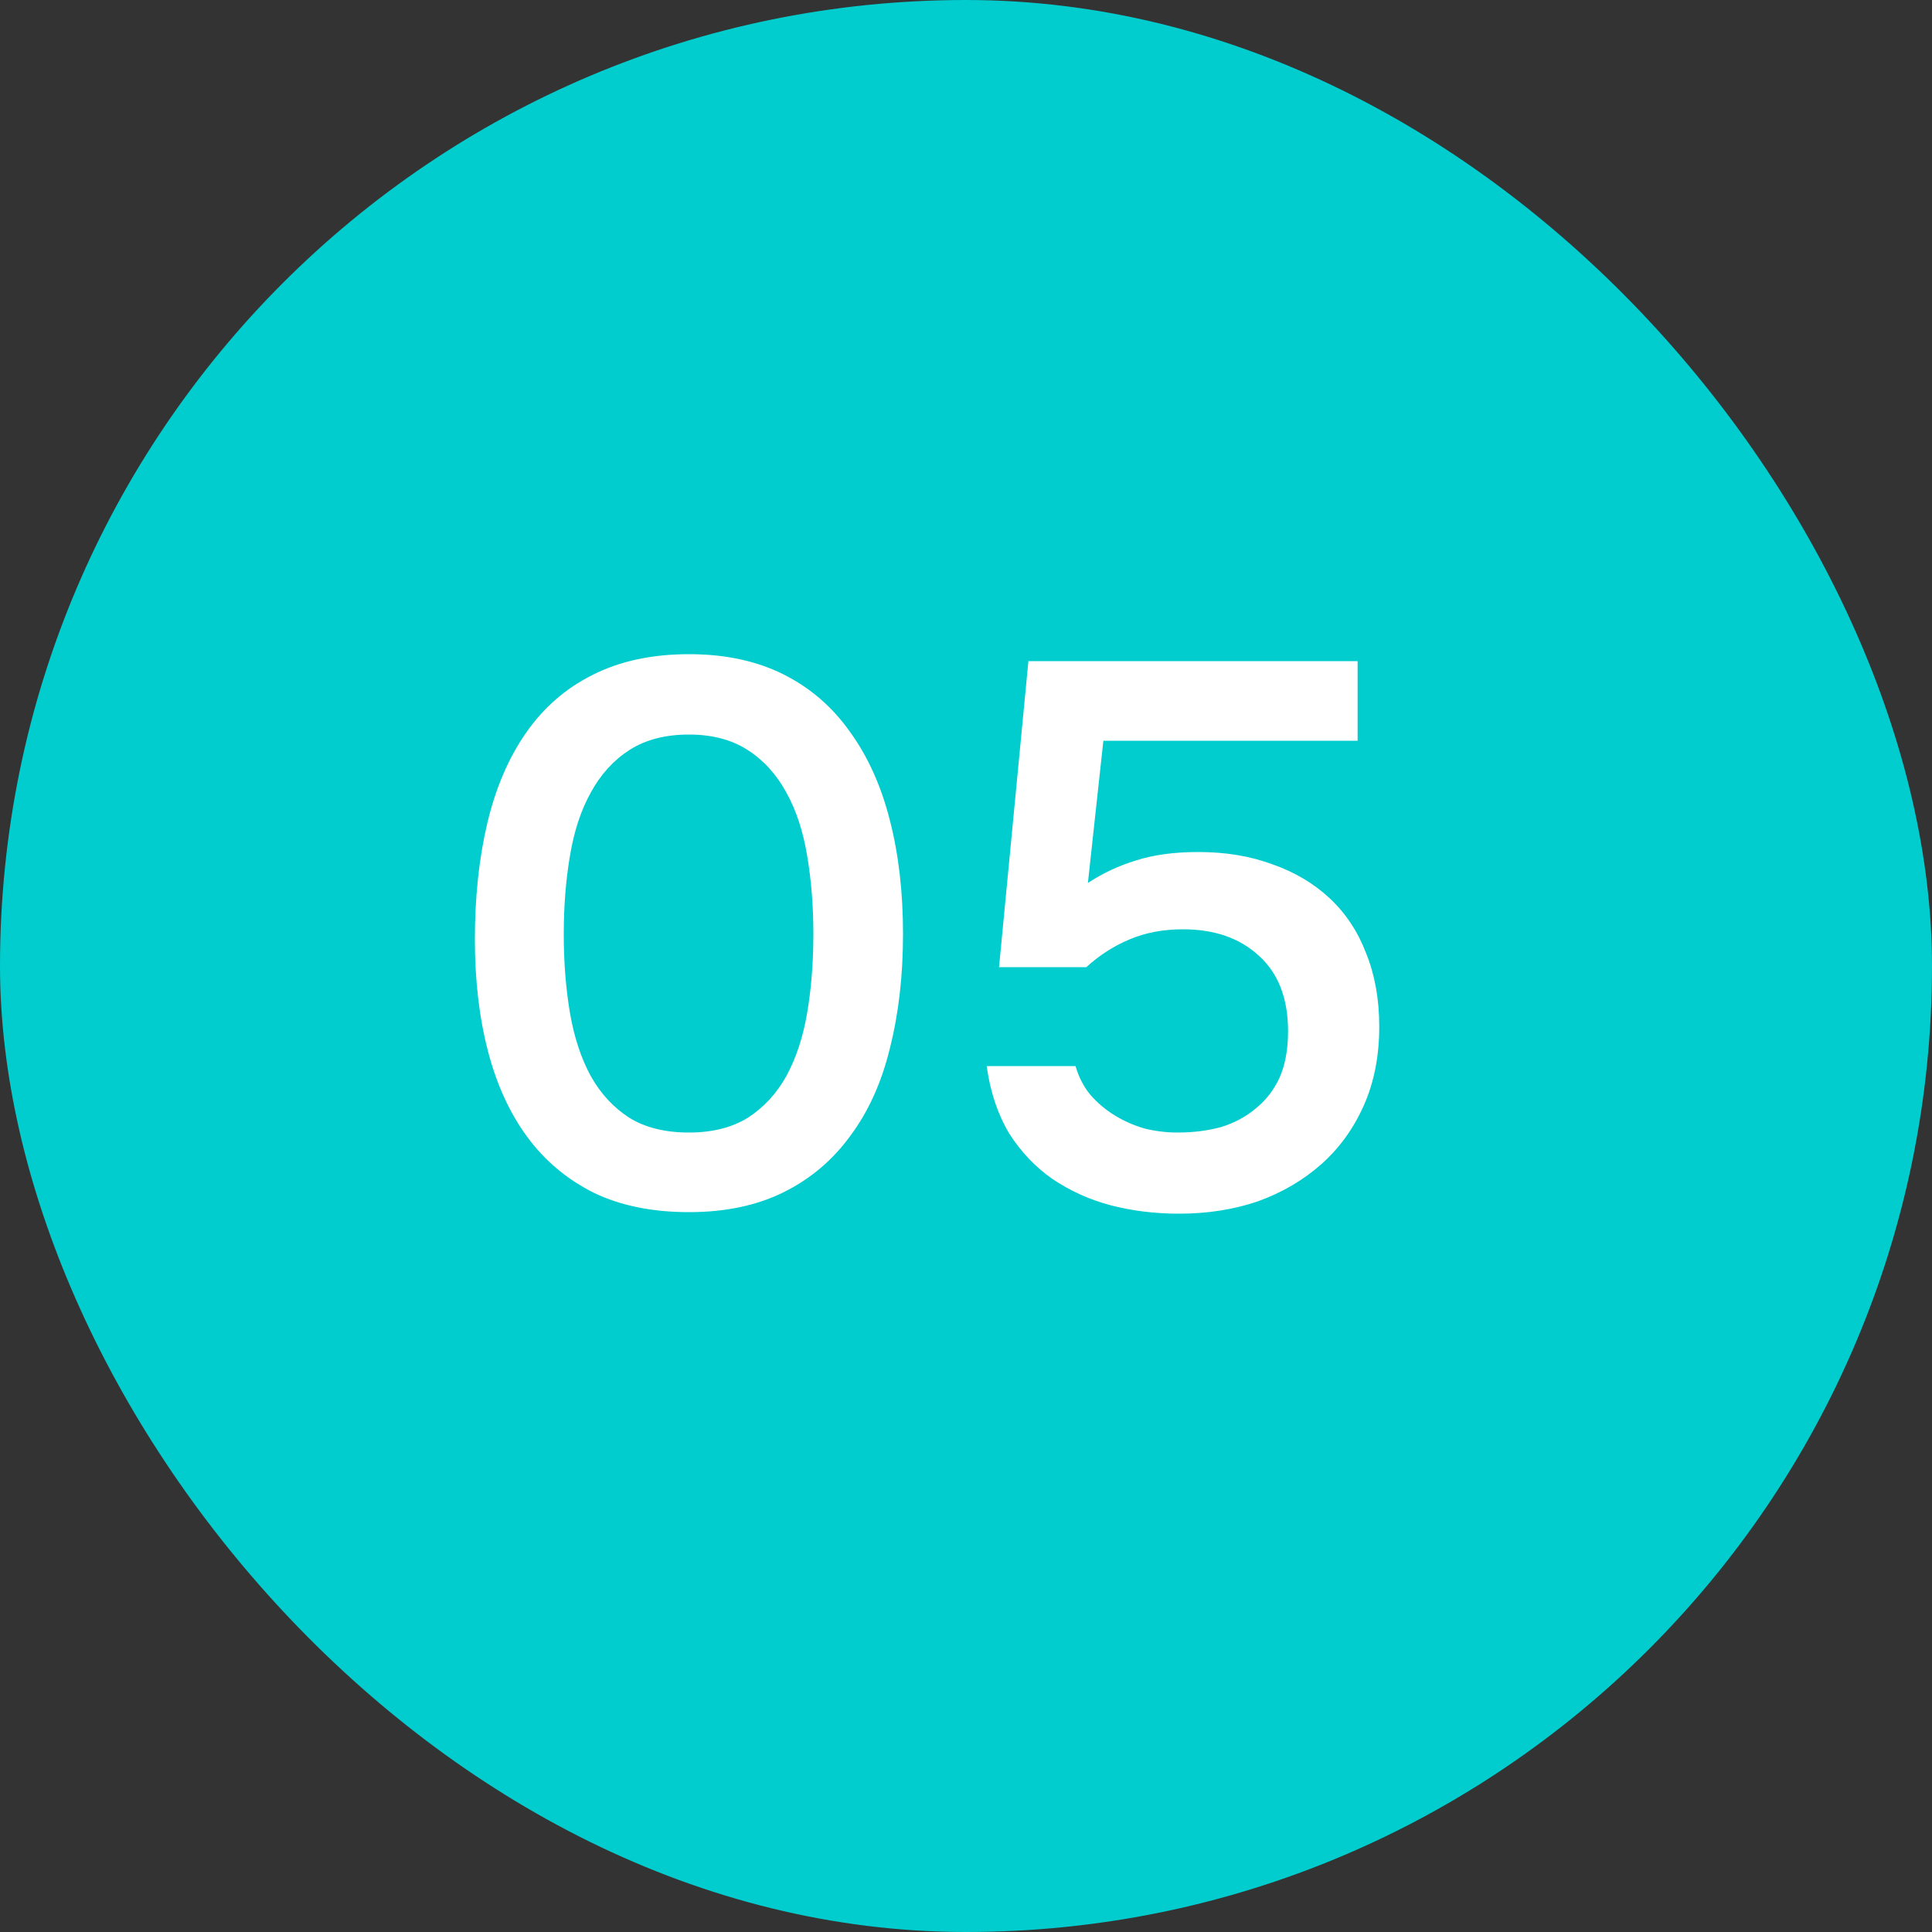 <?xml version="1.0" encoding="UTF-8"?> <svg xmlns="http://www.w3.org/2000/svg" width="40" height="40" viewBox="0 0 40 40" fill="none"><rect x="0" y="0" width="40" height="40" fill="#333333" stroke="none"/><rect width="40" height="40" rx="20" fill="#01CDCE"></rect><path d="M18.696 19.336C18.696 20.2 18.605 20.989 18.424 21.704C18.253 22.408 17.981 23.011 17.608 23.512C17.245 24.013 16.787 24.403 16.232 24.68C15.677 24.957 15.021 25.096 14.264 25.096C13.507 25.096 12.851 24.963 12.296 24.696C11.741 24.419 11.283 24.035 10.92 23.544C10.557 23.053 10.285 22.461 10.104 21.768C9.923 21.075 9.832 20.301 9.832 19.448C9.832 18.573 9.917 17.773 10.088 17.048C10.259 16.323 10.525 15.699 10.888 15.176C11.251 14.653 11.709 14.253 12.264 13.976C12.829 13.688 13.496 13.544 14.264 13.544C15.011 13.544 15.661 13.683 16.216 13.96C16.771 14.237 17.229 14.632 17.592 15.144C17.965 15.656 18.243 16.269 18.424 16.984C18.605 17.688 18.696 18.472 18.696 19.336ZM11.672 19.336C11.672 19.923 11.715 20.467 11.8 20.968C11.885 21.469 12.029 21.907 12.232 22.28C12.435 22.643 12.701 22.931 13.032 23.144C13.363 23.347 13.773 23.448 14.264 23.448C14.744 23.448 15.149 23.347 15.48 23.144C15.811 22.931 16.077 22.643 16.28 22.28C16.483 21.907 16.627 21.469 16.712 20.968C16.797 20.467 16.84 19.923 16.84 19.336C16.84 18.76 16.797 18.221 16.712 17.72C16.627 17.208 16.483 16.771 16.28 16.408C16.077 16.035 15.811 15.741 15.48 15.528C15.149 15.315 14.744 15.208 14.264 15.208C13.773 15.208 13.363 15.315 13.032 15.528C12.701 15.741 12.435 16.035 12.232 16.408C12.029 16.771 11.885 17.208 11.8 17.72C11.715 18.221 11.672 18.76 11.672 19.336ZM20.684 20.024L21.292 13.688H28.108V15.336H22.844L22.524 18.28C22.833 18.077 23.164 17.923 23.516 17.816C23.878 17.699 24.31 17.64 24.812 17.64C25.377 17.64 25.889 17.725 26.348 17.896C26.806 18.056 27.201 18.291 27.532 18.6C27.862 18.909 28.113 19.288 28.284 19.736C28.465 20.184 28.556 20.691 28.556 21.256C28.556 21.864 28.449 22.408 28.236 22.888C28.022 23.368 27.729 23.773 27.356 24.104C26.982 24.435 26.545 24.691 26.044 24.872C25.542 25.043 24.998 25.128 24.412 25.128C23.91 25.128 23.436 25.069 22.988 24.952C22.55 24.835 22.15 24.653 21.788 24.408C21.436 24.163 21.137 23.848 20.892 23.464C20.657 23.069 20.502 22.605 20.428 22.072H22.268C22.332 22.296 22.433 22.493 22.572 22.664C22.721 22.835 22.892 22.979 23.084 23.096C23.276 23.213 23.484 23.304 23.708 23.368C23.932 23.421 24.156 23.448 24.38 23.448C24.7 23.448 24.998 23.411 25.276 23.336C25.553 23.251 25.793 23.123 25.996 22.952C26.209 22.781 26.374 22.568 26.492 22.312C26.609 22.045 26.668 21.725 26.668 21.352C26.668 20.669 26.465 20.147 26.06 19.784C25.665 19.421 25.142 19.24 24.492 19.24C24.086 19.24 23.718 19.309 23.388 19.448C23.057 19.587 22.758 19.779 22.492 20.024H20.684Z" fill="white"></path></svg> 